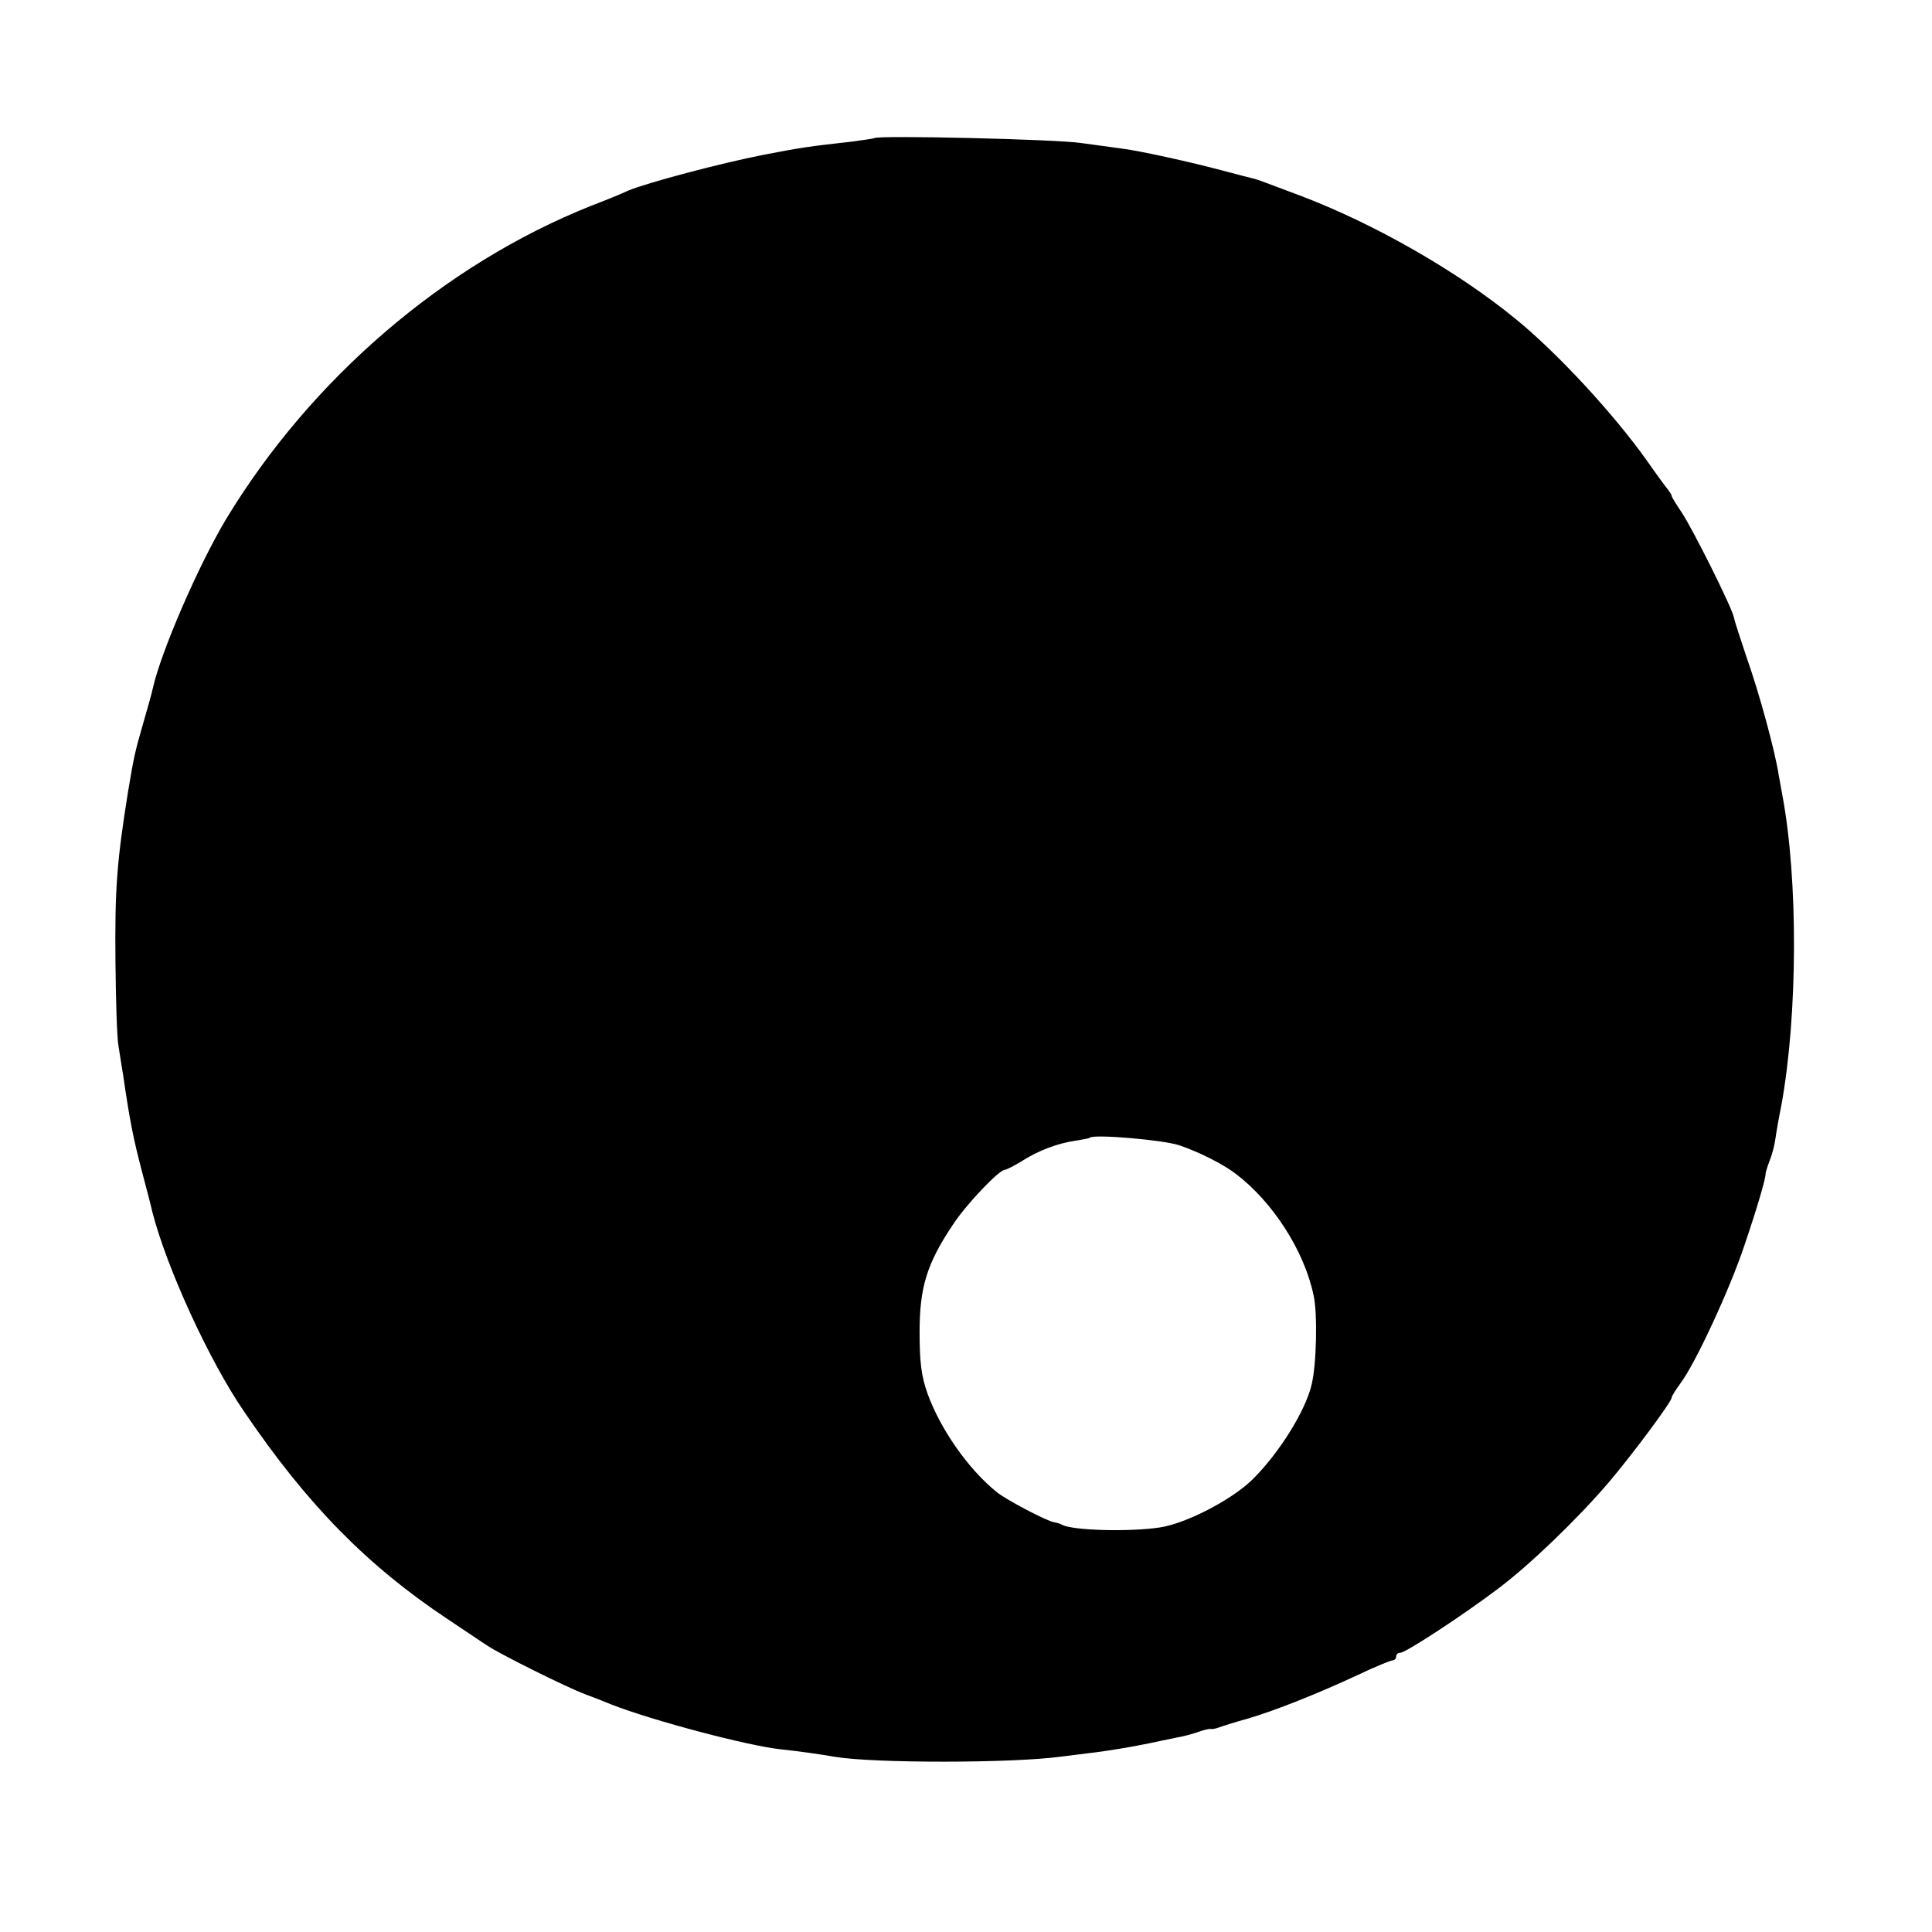 <?xml version="1.0" standalone="no"?>
<!DOCTYPE svg PUBLIC "-//W3C//DTD SVG 20010904//EN"
 "http://www.w3.org/TR/2001/REC-SVG-20010904/DTD/svg10.dtd">
<svg version="1.0" xmlns="http://www.w3.org/2000/svg"
 width="512pt" height="512pt" viewBox="0 0 512 512"
 preserveAspectRatio="xMidYMid meet">
<g transform="translate(0,512) scale(0.1,-0.1)"
fill="#000000" stroke="none">
<path d="M2317 4754 c-1 -1 -27 -5 -57 -9 -116 -13 -138 -16 -240 -36 -112
-22 -304 -73 -355 -94 -16 -8 -61 -26 -100 -41 -388 -155 -741 -458 -966 -830
-73 -122 -172 -350 -194 -448 -2 -11 -14 -52 -25 -91 -22 -76 -25 -89 -41
-185 -29 -182 -35 -254 -33 -450 1 -102 4 -202 8 -222 3 -21 9 -55 12 -75 18
-124 27 -168 49 -253 14 -52 27 -103 29 -113 39 -150 151 -394 243 -528 167
-246 325 -407 538 -549 44 -29 92 -62 108 -72 31 -21 207 -109 258 -128 19 -7
50 -19 69 -27 110 -43 363 -110 450 -119 48 -5 104 -13 144 -20 104 -17 470
-17 600 1 26 3 62 8 80 10 42 5 103 15 151 25 22 5 54 11 72 15 18 3 44 10 58
15 14 5 29 9 33 8 4 -1 14 1 22 4 8 3 42 14 75 23 72 21 181 64 293 116 46 22
88 39 93 39 5 0 9 5 9 10 0 6 5 10 11 10 14 0 164 98 258 169 83 62 209 183
293 281 63 74 168 215 168 226 0 4 11 21 24 39 38 50 131 250 169 365 34 100
57 179 56 190 0 3 5 19 11 35 7 17 13 42 15 57 2 15 9 55 16 90 43 236 45 597
2 823 -3 17 -7 39 -9 50 -10 65 -52 219 -85 312 -16 48 -32 96 -34 107 -6 28
-110 236 -139 279 -14 21 -26 40 -26 43 0 3 -5 10 -10 17 -6 7 -31 41 -56 77
-90 126 -239 287 -349 376 -153 125 -368 248 -560 322 -109 41 -119 45 -130
48 -5 1 -44 11 -85 22 -82 22 -218 52 -265 58 -16 2 -66 9 -110 15 -65 10
-540 21 -548 13z m808 -2669 c53 -18 116 -50 149 -75 99 -75 182 -204 207
-322 11 -48 8 -184 -5 -237 -16 -70 -87 -183 -157 -252 -55 -54 -177 -117
-246 -127 -80 -12 -230 -8 -258 7 -5 3 -15 6 -22 7 -19 3 -130 61 -153 81 -75
61 -148 166 -182 260 -16 45 -21 82 -21 163 0 118 19 181 88 284 35 54 123
146 138 146 4 0 24 10 45 23 44 28 94 47 142 54 19 3 36 6 38 8 11 10 195 -6
237 -20z"/>
</g>
</svg>
